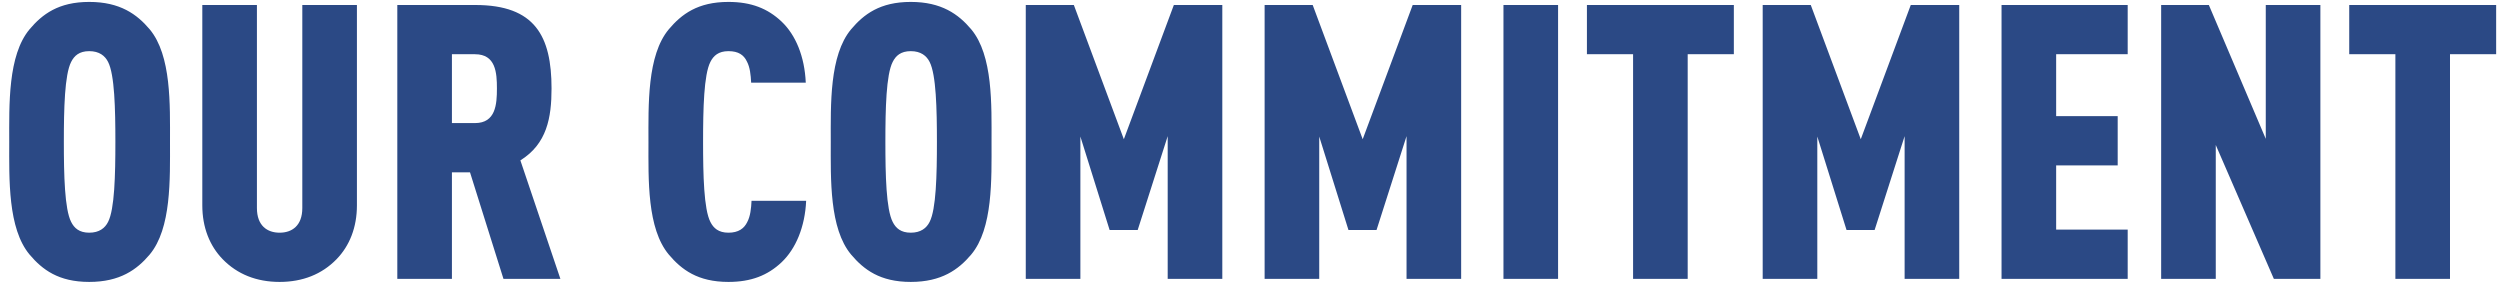 <?xml version="1.0" encoding="UTF-8"?>
<svg width="260px" height="30px" viewBox="0 0 260 30" version="1.1" xmlns="http://www.w3.org/2000/svg" xmlns:xlink="http://www.w3.org/1999/xlink">
    <title>Our Commitment</title>
    <g id="页面-1" stroke="none" stroke-width="1" fill="none" fill-rule="evenodd">
        <g id="关于微浪" transform="translate(-830, -2670)" fill="#2B4985" fill-rule="nonzero">
            <g id="Our-Commitment" transform="translate(830.958, 2670.2)">
                <path d="M16.722,14.56 C16.722,10.72 16.882,5.56 14.602,2.84 C13.282,1.28 11.522,0 8.322,0 C5.122,0 3.442,1.28 2.122,2.84 C-0.158,5.56 0.002,10.72 0.002,14.56 C0.002,18.4 -0.158,23.56 2.122,26.28 C3.442,27.84 5.122,29.12 8.322,29.12 C11.522,29.12 13.282,27.84 14.602,26.28 C16.882,23.56 16.722,18.4 16.722,14.56 Z M11.042,14.56 C11.042,18 10.962,21.56 10.282,22.88 C9.962,23.52 9.362,24 8.322,24 C7.282,24 6.762,23.52 6.442,22.88 C5.762,21.56 5.682,18 5.682,14.56 C5.682,11.12 5.762,7.56 6.442,6.24 C6.762,5.6 7.282,5.12 8.322,5.12 C9.362,5.12 9.962,5.6 10.282,6.24 C10.962,7.56 11.042,11.12 11.042,14.56 Z M36.162,21.16 L36.162,0.32 L30.482,0.32 L30.482,21.44 C30.482,23.28 29.402,24 28.122,24 C26.842,24 25.762,23.28 25.762,21.44 L25.762,0.32 L20.082,0.32 L20.082,21.16 C20.082,23.44 20.842,25.36 22.202,26.76 C23.722,28.32 25.722,29.12 28.122,29.12 C30.522,29.12 32.522,28.32 34.042,26.76 C35.402,25.36 36.162,23.44 36.162,21.16 Z M57.322,28.8 L53.162,16.48 C55.922,14.76 56.402,12.04 56.402,9 C56.402,3.56 54.682,0.32 48.482,0.32 L40.362,0.32 L40.362,28.8 L46.042,28.8 L46.042,17.72 L47.922,17.72 L51.402,28.8 L57.322,28.8 Z M50.722,9 C50.722,10.64 50.602,12.6 48.442,12.6 L46.042,12.6 L46.042,5.44 L48.442,5.44 C50.602,5.44 50.722,7.36 50.722,9 Z M82.882,20.68 L77.202,20.68 C77.162,21.48 77.082,22.28 76.762,22.88 C76.442,23.56 75.842,24 74.802,24 C73.762,24 73.242,23.52 72.922,22.88 C72.242,21.56 72.162,18 72.162,14.56 C72.162,11.12 72.242,7.56 72.922,6.24 C73.242,5.6 73.762,5.12 74.802,5.12 C75.842,5.12 76.402,5.52 76.722,6.2 C77.042,6.8 77.122,7.6 77.162,8.4 L82.842,8.4 C82.722,5.68 81.802,3.44 80.322,2.04 C78.882,0.68 77.162,0 74.802,0 C71.602,0 69.922,1.28 68.602,2.84 C66.322,5.56 66.482,10.76 66.482,14.6 C66.482,18.44 66.322,23.56 68.602,26.28 C69.922,27.84 71.602,29.12 74.802,29.12 C77.162,29.12 78.882,28.44 80.322,27.08 C81.802,25.68 82.762,23.4 82.882,20.68 Z M102.162,14.56 C102.162,10.72 102.322,5.56 100.042,2.84 C98.722,1.28 96.962,0 93.762,0 C90.562,0 88.882,1.28 87.562,2.84 C85.282,5.56 85.442,10.72 85.442,14.56 C85.442,18.4 85.282,23.56 87.562,26.28 C88.882,27.84 90.562,29.12 93.762,29.12 C96.962,29.12 98.722,27.84 100.042,26.28 C102.322,23.56 102.162,18.4 102.162,14.56 Z M96.482,14.56 C96.482,18 96.402,21.56 95.722,22.88 C95.402,23.52 94.802,24 93.762,24 C92.722,24 92.202,23.52 91.882,22.88 C91.202,21.56 91.122,18 91.122,14.56 C91.122,11.12 91.202,7.56 91.882,6.24 C92.202,5.6 92.722,5.12 93.762,5.12 C94.802,5.12 95.402,5.6 95.722,6.24 C96.402,7.56 96.482,11.12 96.482,14.56 Z M126.162,28.8 L126.162,0.32 L121.122,0.32 L115.922,14.28 L110.722,0.32 L105.722,0.32 L105.722,28.8 L111.402,28.8 L111.402,14 L114.442,23.72 L117.362,23.72 L120.482,13.96 L120.482,28.8 L126.162,28.8 Z M151.002,28.8 L151.002,0.32 L145.962,0.32 L140.762,14.28 L135.562,0.32 L130.562,0.32 L130.562,28.8 L136.242,28.8 L136.242,14 L139.282,23.72 L142.202,23.72 L145.322,13.96 L145.322,28.8 L151.002,28.8 Z M161.082,28.8 L161.082,0.32 L155.402,0.32 L155.402,28.8 L161.082,28.8 Z M179.362,5.44 L179.362,0.32 L164.082,0.32 L164.082,5.44 L168.882,5.44 L168.882,28.8 L174.562,28.8 L174.562,5.44 L179.362,5.44 Z M202.802,28.8 L202.802,0.32 L197.762,0.32 L192.562,14.28 L187.362,0.32 L182.362,0.32 L182.362,28.8 L188.042,28.8 L188.042,14 L191.082,23.72 L194.002,23.72 L197.122,13.96 L197.122,28.8 L202.802,28.8 Z M220.322,28.8 L220.322,23.68 L212.882,23.68 L212.882,17 L219.282,17 L219.282,11.88 L212.882,11.88 L212.882,5.44 L220.322,5.44 L220.322,0.32 L207.202,0.32 L207.202,28.8 L220.322,28.8 Z M240.362,28.8 L240.362,0.32 L234.682,0.32 L234.682,14.24 L228.762,0.32 L223.802,0.32 L223.802,28.8 L229.482,28.8 L229.482,14.88 L235.522,28.8 L240.362,28.8 Z M258.642,5.44 L258.642,0.32 L243.362,0.32 L243.362,5.44 L248.162,5.44 L248.162,28.8 L253.842,28.8 L253.842,5.44 L258.642,5.44 Z" id="形状结合"></path>
            </g>
        </g>
    </g>
</svg>